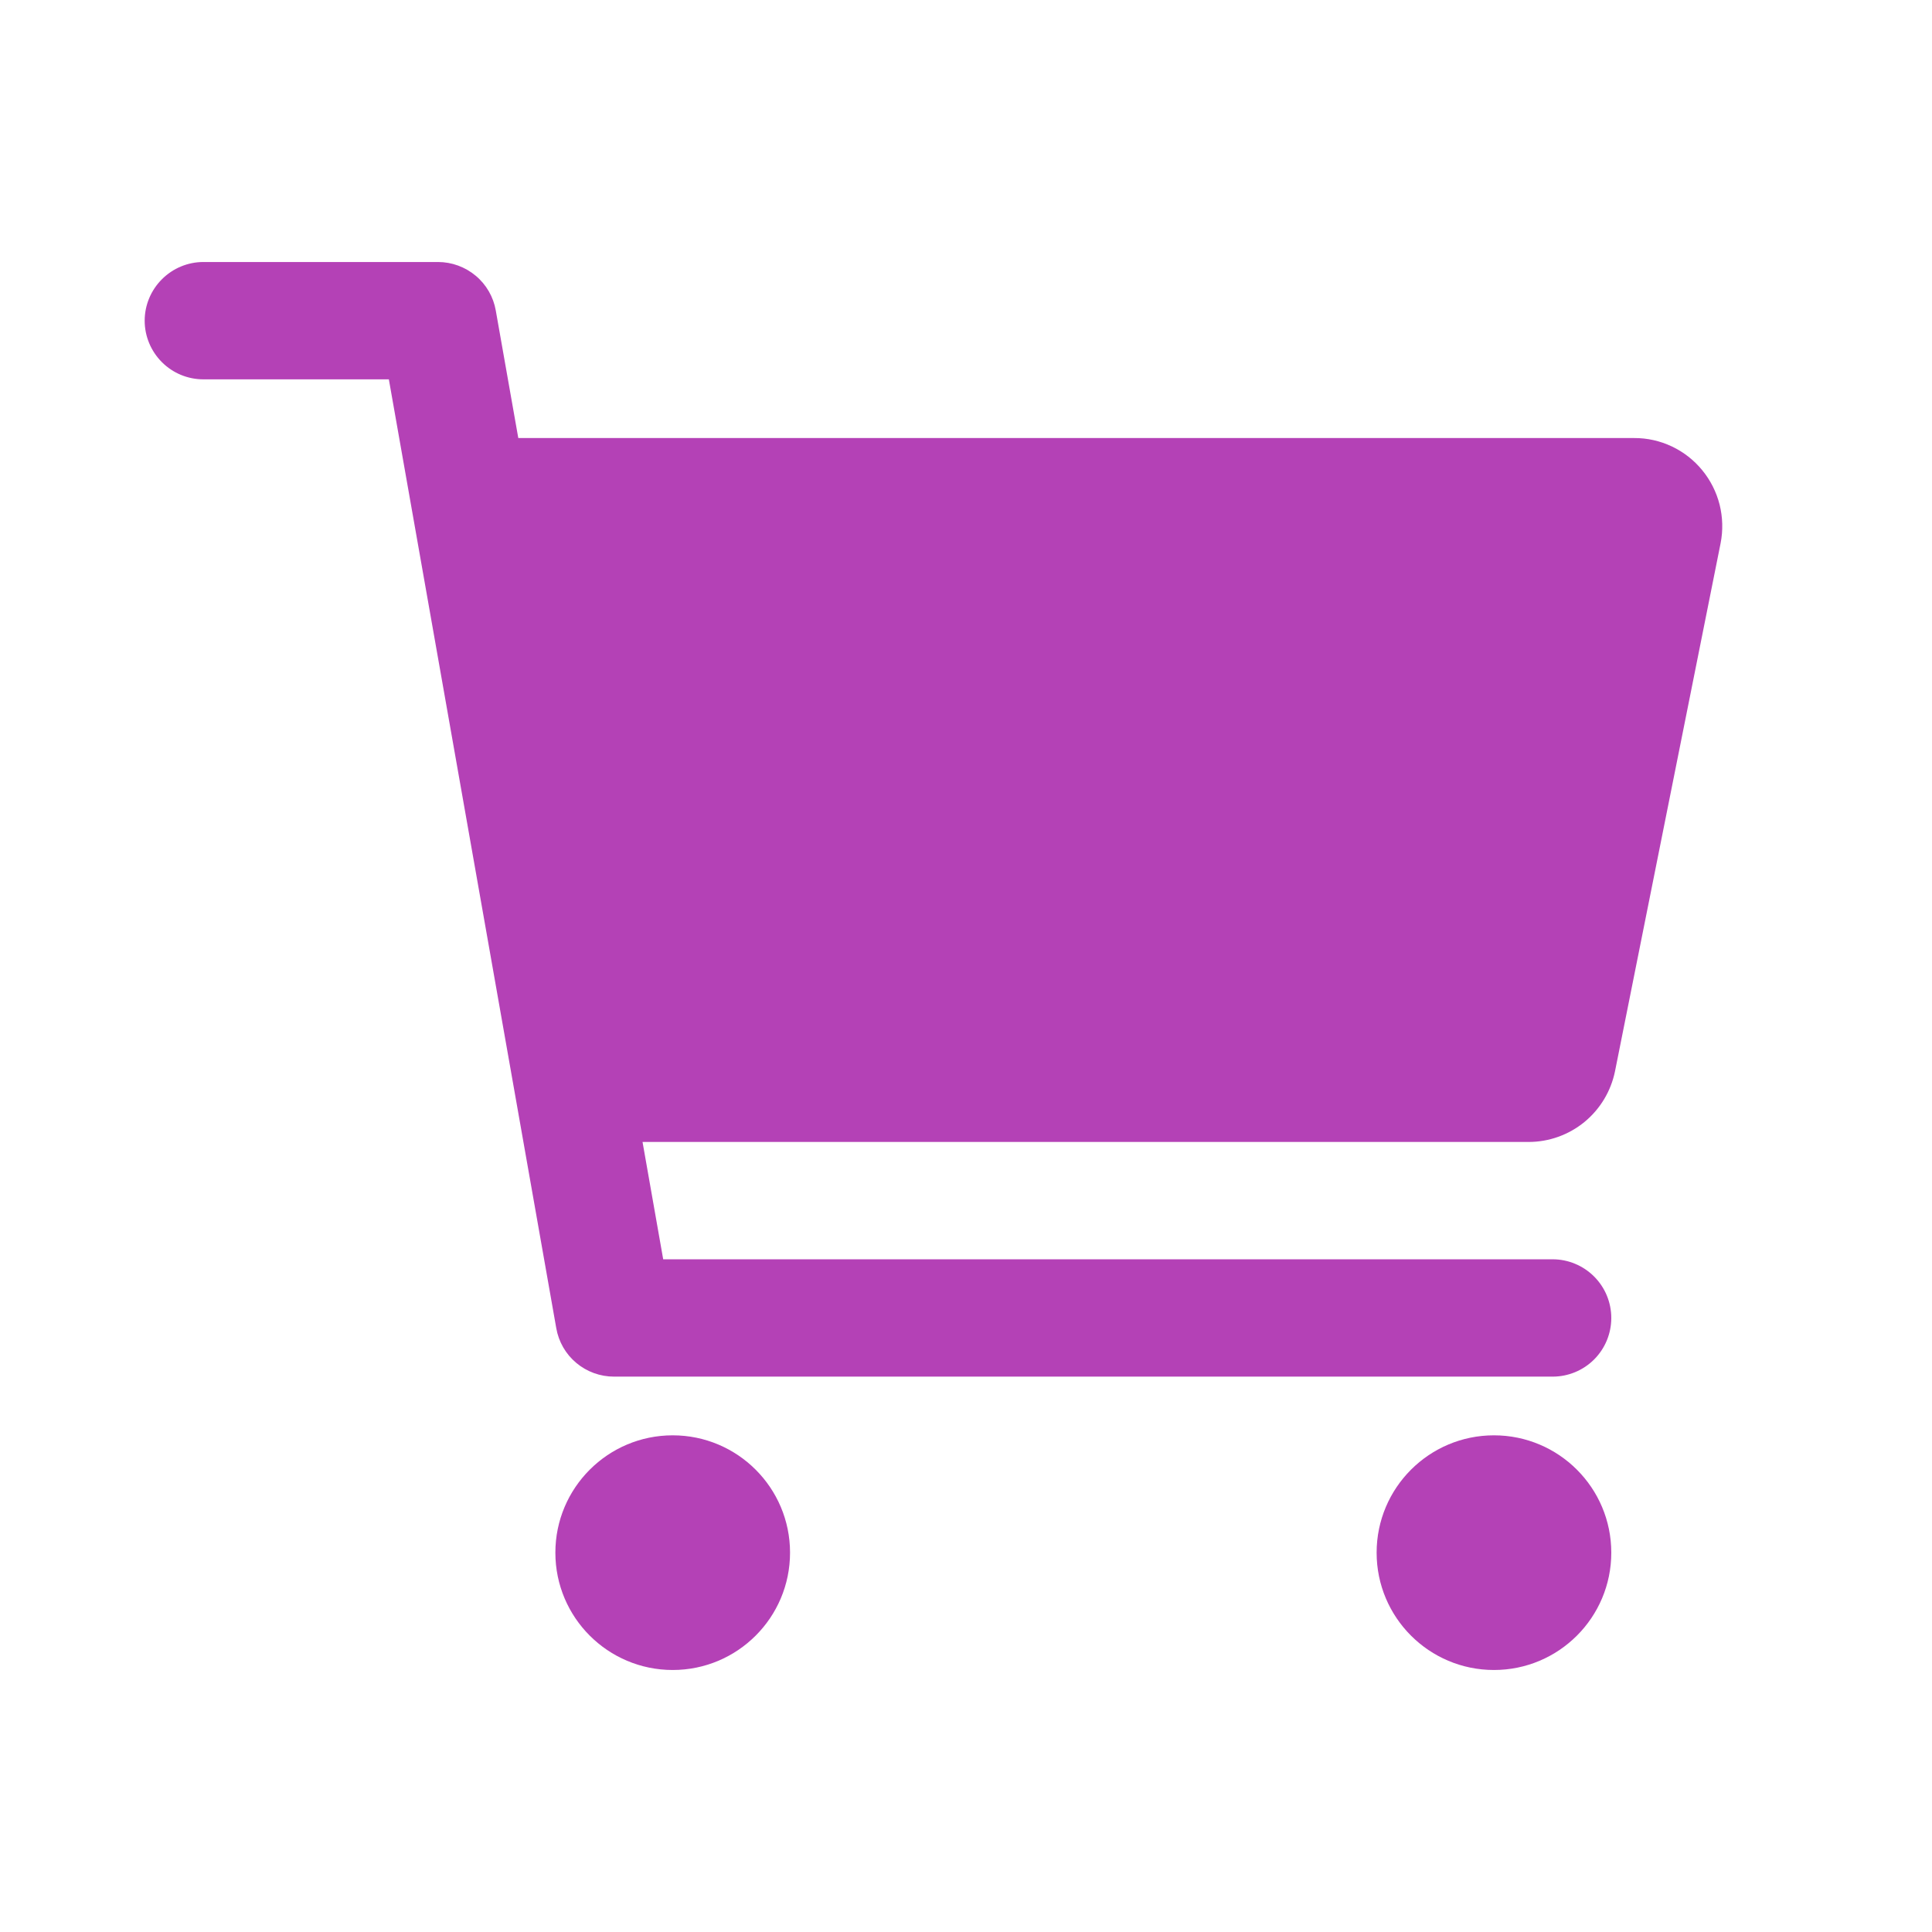 <svg width="26" height="26" viewBox="0 0 26 26" fill="none" xmlns="http://www.w3.org/2000/svg">
<path d="M9.053 22.474C9.925 22.474 10.632 21.767 10.632 20.895C10.632 20.023 9.925 19.316 9.053 19.316C8.181 19.316 7.474 20.023 7.474 20.895C7.474 21.767 8.181 22.474 9.053 22.474Z" fill="#B441B6"/>
<path d="M20.105 22.474C20.977 22.474 21.684 21.767 21.684 20.895C21.684 20.023 20.977 19.316 20.105 19.316C19.233 19.316 18.526 20.023 18.526 20.895C18.526 21.767 19.233 22.474 20.105 22.474Z" fill="#B441B6"/>
<path d="M22.908 6.328C22.797 6.192 22.657 6.083 22.499 6.008C22.34 5.933 22.167 5.894 21.992 5.895H6.975L6.672 4.179C6.64 3.996 6.545 3.83 6.402 3.711C6.26 3.592 6.08 3.526 5.895 3.526H2.737C2.527 3.526 2.327 3.61 2.179 3.758C2.031 3.906 1.947 4.106 1.947 4.316C1.947 4.525 2.031 4.726 2.179 4.874C2.327 5.022 2.527 5.105 2.737 5.105H5.233L7.486 17.874C7.518 18.057 7.613 18.223 7.756 18.342C7.898 18.461 8.078 18.526 8.263 18.526H20.895C21.104 18.526 21.305 18.443 21.453 18.295C21.601 18.147 21.684 17.946 21.684 17.737C21.684 17.527 21.601 17.327 21.453 17.179C21.305 17.031 21.104 16.947 20.895 16.947H8.925L8.647 15.368H20.571C20.845 15.368 21.11 15.273 21.322 15.1C21.534 14.926 21.679 14.685 21.734 14.417L23.155 7.311C23.189 7.139 23.184 6.962 23.142 6.792C23.099 6.622 23.019 6.463 22.908 6.328Z" fill="#B441B6"/>
</svg>
